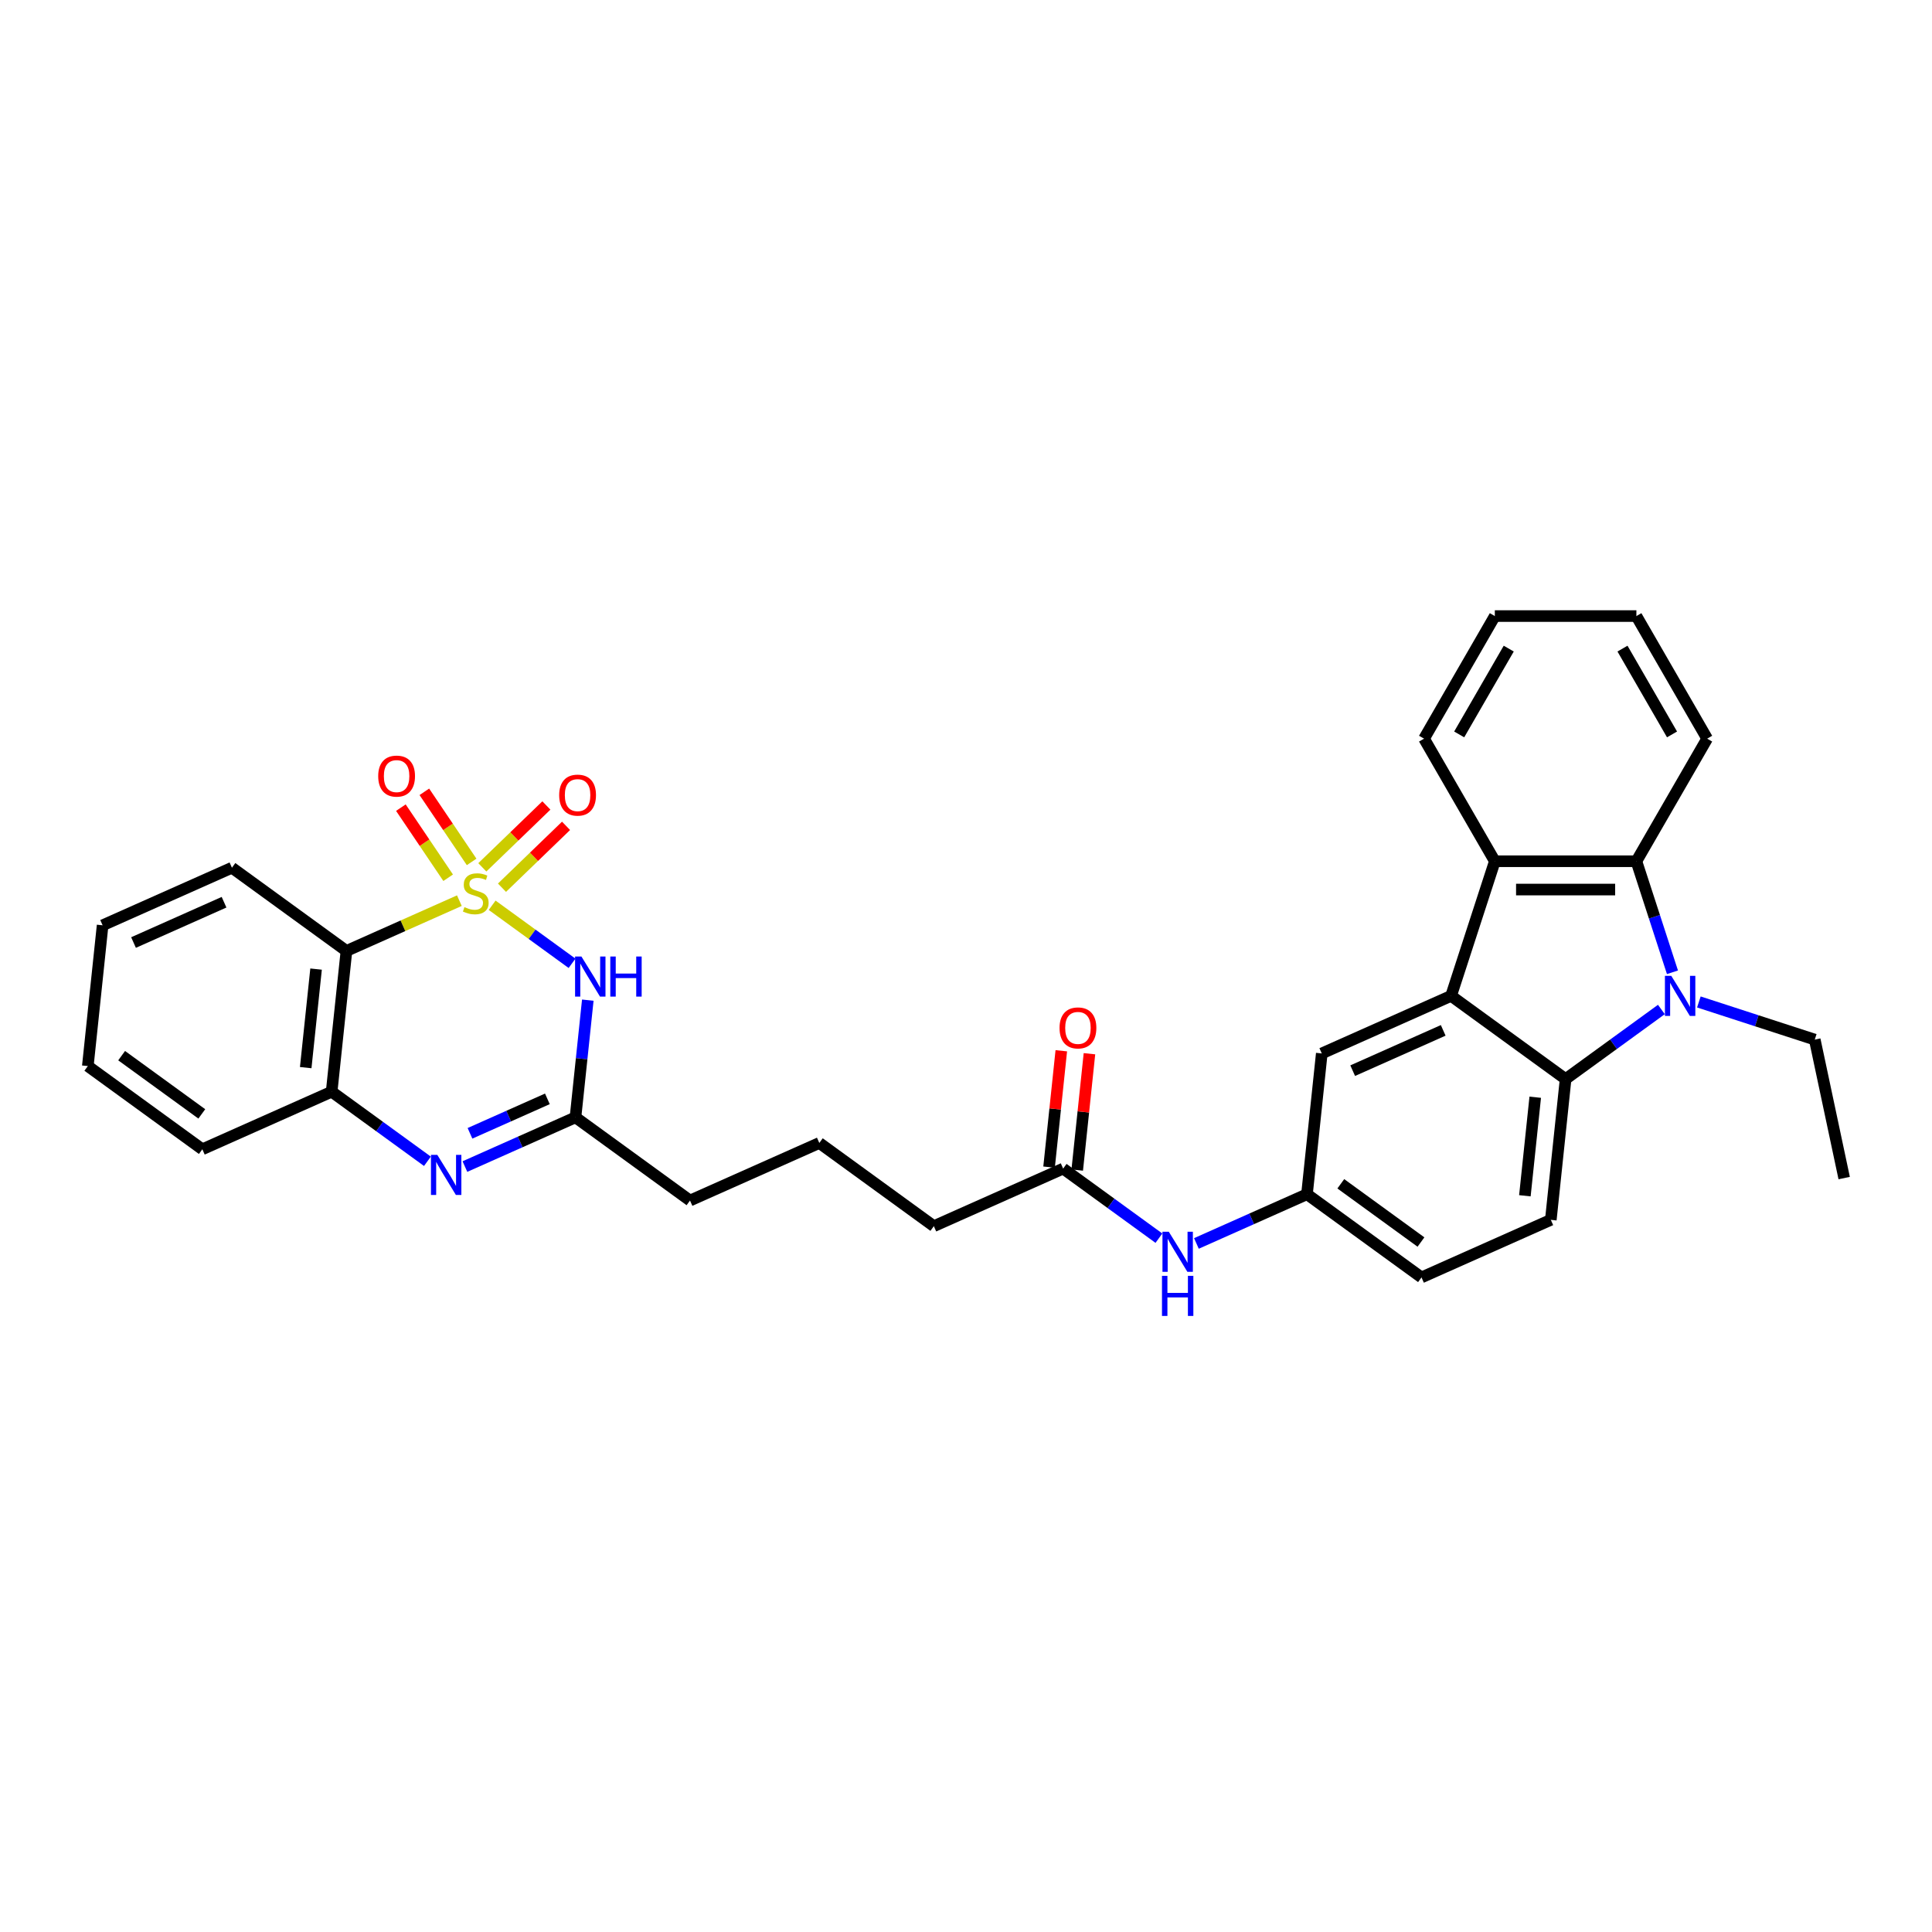 <?xml version='1.0' encoding='iso-8859-1'?>
<svg version='1.1' baseProfile='full'
              xmlns='http://www.w3.org/2000/svg'
                      xmlns:rdkit='http://www.rdkit.org/xml'
                      xmlns:xlink='http://www.w3.org/1999/xlink'
                  xml:space='preserve'
width='1000px' height='1000px' viewBox='0 0 1000 1000'>
<!-- END OF HEADER -->
<rect style='opacity:1.0;fill:#FFFFFF;stroke:none' width='1000' height='1000' x='0' y='0'> </rect>
<path class='bond-0' d='M 254.738,468.564 L 275.413,483.586' style='fill:none;fill-rule:evenodd;stroke:#CCCC00;stroke-width:6px;stroke-linecap:butt;stroke-linejoin:miter;stroke-opacity:1' />
<path class='bond-0' d='M 275.413,483.586 L 296.089,498.607' style='fill:none;fill-rule:evenodd;stroke:#0000FF;stroke-width:6px;stroke-linecap:butt;stroke-linejoin:miter;stroke-opacity:1' />
<path class='bond-2' d='M 237.769,466.177 L 208.545,479.188' style='fill:none;fill-rule:evenodd;stroke:#CCCC00;stroke-width:6px;stroke-linecap:butt;stroke-linejoin:miter;stroke-opacity:1' />
<path class='bond-2' d='M 208.545,479.188 L 179.32,492.2' style='fill:none;fill-rule:evenodd;stroke:#000000;stroke-width:6px;stroke-linecap:butt;stroke-linejoin:miter;stroke-opacity:1' />
<path class='bond-10' d='M 244.114,446.125 L 231.876,427.983' style='fill:none;fill-rule:evenodd;stroke:#CCCC00;stroke-width:6px;stroke-linecap:butt;stroke-linejoin:miter;stroke-opacity:1' />
<path class='bond-10' d='M 231.876,427.983 L 219.639,409.84' style='fill:none;fill-rule:evenodd;stroke:#FF0000;stroke-width:6px;stroke-linecap:butt;stroke-linejoin:miter;stroke-opacity:1' />
<path class='bond-10' d='M 231.966,454.319 L 219.728,436.177' style='fill:none;fill-rule:evenodd;stroke:#CCCC00;stroke-width:6px;stroke-linecap:butt;stroke-linejoin:miter;stroke-opacity:1' />
<path class='bond-10' d='M 219.728,436.177 L 207.491,418.034' style='fill:none;fill-rule:evenodd;stroke:#FF0000;stroke-width:6px;stroke-linecap:butt;stroke-linejoin:miter;stroke-opacity:1' />
<path class='bond-11' d='M 259.827,459.477 L 276.406,443.466' style='fill:none;fill-rule:evenodd;stroke:#CCCC00;stroke-width:6px;stroke-linecap:butt;stroke-linejoin:miter;stroke-opacity:1' />
<path class='bond-11' d='M 276.406,443.466 L 292.985,427.456' style='fill:none;fill-rule:evenodd;stroke:#FF0000;stroke-width:6px;stroke-linecap:butt;stroke-linejoin:miter;stroke-opacity:1' />
<path class='bond-11' d='M 249.648,448.936 L 266.227,432.926' style='fill:none;fill-rule:evenodd;stroke:#CCCC00;stroke-width:6px;stroke-linecap:butt;stroke-linejoin:miter;stroke-opacity:1' />
<path class='bond-11' d='M 266.227,432.926 L 282.806,416.915' style='fill:none;fill-rule:evenodd;stroke:#FF0000;stroke-width:6px;stroke-linecap:butt;stroke-linejoin:miter;stroke-opacity:1' />
<path class='bond-8' d='M 304.245,517.671 L 301.057,548.001' style='fill:none;fill-rule:evenodd;stroke:#0000FF;stroke-width:6px;stroke-linecap:butt;stroke-linejoin:miter;stroke-opacity:1' />
<path class='bond-8' d='M 301.057,548.001 L 297.869,578.331' style='fill:none;fill-rule:evenodd;stroke:#000000;stroke-width:6px;stroke-linecap:butt;stroke-linejoin:miter;stroke-opacity:1' />
<path class='bond-1' d='M 859.931,522.507 L 835.144,540.516' style='fill:none;fill-rule:evenodd;stroke:#0000FF;stroke-width:6px;stroke-linecap:butt;stroke-linejoin:miter;stroke-opacity:1' />
<path class='bond-1' d='M 835.144,540.516 L 810.357,558.524' style='fill:none;fill-rule:evenodd;stroke:#000000;stroke-width:6px;stroke-linecap:butt;stroke-linejoin:miter;stroke-opacity:1' />
<path class='bond-19' d='M 879.332,518.611 L 909.322,528.355' style='fill:none;fill-rule:evenodd;stroke:#0000FF;stroke-width:6px;stroke-linecap:butt;stroke-linejoin:miter;stroke-opacity:1' />
<path class='bond-19' d='M 909.322,528.355 L 939.312,538.1' style='fill:none;fill-rule:evenodd;stroke:#000000;stroke-width:6px;stroke-linecap:butt;stroke-linejoin:miter;stroke-opacity:1' />
<path class='bond-35' d='M 865.665,503.253 L 856.328,474.515' style='fill:none;fill-rule:evenodd;stroke:#0000FF;stroke-width:6px;stroke-linecap:butt;stroke-linejoin:miter;stroke-opacity:1' />
<path class='bond-35' d='M 856.328,474.515 L 846.99,445.778' style='fill:none;fill-rule:evenodd;stroke:#000000;stroke-width:6px;stroke-linecap:butt;stroke-linejoin:miter;stroke-opacity:1' />
<path class='bond-9' d='M 179.32,492.2 L 171.662,565.066' style='fill:none;fill-rule:evenodd;stroke:#000000;stroke-width:6px;stroke-linecap:butt;stroke-linejoin:miter;stroke-opacity:1' />
<path class='bond-9' d='M 163.598,501.598 L 158.237,552.604' style='fill:none;fill-rule:evenodd;stroke:#000000;stroke-width:6px;stroke-linecap:butt;stroke-linejoin:miter;stroke-opacity:1' />
<path class='bond-20' d='M 179.32,492.2 L 120.046,449.134' style='fill:none;fill-rule:evenodd;stroke:#000000;stroke-width:6px;stroke-linecap:butt;stroke-linejoin:miter;stroke-opacity:1' />
<path class='bond-3' d='M 751.082,515.459 L 684.149,545.26' style='fill:none;fill-rule:evenodd;stroke:#000000;stroke-width:6px;stroke-linecap:butt;stroke-linejoin:miter;stroke-opacity:1' />
<path class='bond-3' d='M 747.003,533.316 L 700.149,554.176' style='fill:none;fill-rule:evenodd;stroke:#000000;stroke-width:6px;stroke-linecap:butt;stroke-linejoin:miter;stroke-opacity:1' />
<path class='bond-7' d='M 751.082,515.459 L 773.723,445.778' style='fill:none;fill-rule:evenodd;stroke:#000000;stroke-width:6px;stroke-linecap:butt;stroke-linejoin:miter;stroke-opacity:1' />
<path class='bond-34' d='M 751.082,515.459 L 810.357,558.524' style='fill:none;fill-rule:evenodd;stroke:#000000;stroke-width:6px;stroke-linecap:butt;stroke-linejoin:miter;stroke-opacity:1' />
<path class='bond-4' d='M 810.357,558.524 L 802.698,631.39' style='fill:none;fill-rule:evenodd;stroke:#000000;stroke-width:6px;stroke-linecap:butt;stroke-linejoin:miter;stroke-opacity:1' />
<path class='bond-4' d='M 794.635,567.923 L 789.274,618.929' style='fill:none;fill-rule:evenodd;stroke:#000000;stroke-width:6px;stroke-linecap:butt;stroke-linejoin:miter;stroke-opacity:1' />
<path class='bond-5' d='M 221.236,601.083 L 196.449,583.074' style='fill:none;fill-rule:evenodd;stroke:#0000FF;stroke-width:6px;stroke-linecap:butt;stroke-linejoin:miter;stroke-opacity:1' />
<path class='bond-5' d='M 196.449,583.074 L 171.662,565.066' style='fill:none;fill-rule:evenodd;stroke:#000000;stroke-width:6px;stroke-linecap:butt;stroke-linejoin:miter;stroke-opacity:1' />
<path class='bond-32' d='M 240.637,603.812 L 269.253,591.071' style='fill:none;fill-rule:evenodd;stroke:#0000FF;stroke-width:6px;stroke-linecap:butt;stroke-linejoin:miter;stroke-opacity:1' />
<path class='bond-32' d='M 269.253,591.071 L 297.869,578.331' style='fill:none;fill-rule:evenodd;stroke:#000000;stroke-width:6px;stroke-linecap:butt;stroke-linejoin:miter;stroke-opacity:1' />
<path class='bond-32' d='M 243.262,586.603 L 263.293,577.685' style='fill:none;fill-rule:evenodd;stroke:#0000FF;stroke-width:6px;stroke-linecap:butt;stroke-linejoin:miter;stroke-opacity:1' />
<path class='bond-32' d='M 263.293,577.685 L 283.324,568.766' style='fill:none;fill-rule:evenodd;stroke:#000000;stroke-width:6px;stroke-linecap:butt;stroke-linejoin:miter;stroke-opacity:1' />
<path class='bond-6' d='M 846.99,445.778 L 773.723,445.778' style='fill:none;fill-rule:evenodd;stroke:#000000;stroke-width:6px;stroke-linecap:butt;stroke-linejoin:miter;stroke-opacity:1' />
<path class='bond-6' d='M 836,460.431 L 784.713,460.431' style='fill:none;fill-rule:evenodd;stroke:#000000;stroke-width:6px;stroke-linecap:butt;stroke-linejoin:miter;stroke-opacity:1' />
<path class='bond-22' d='M 846.99,445.778 L 883.624,382.327' style='fill:none;fill-rule:evenodd;stroke:#000000;stroke-width:6px;stroke-linecap:butt;stroke-linejoin:miter;stroke-opacity:1' />
<path class='bond-23' d='M 773.723,445.778 L 737.09,382.327' style='fill:none;fill-rule:evenodd;stroke:#000000;stroke-width:6px;stroke-linecap:butt;stroke-linejoin:miter;stroke-opacity:1' />
<path class='bond-21' d='M 297.869,578.331 L 357.143,621.396' style='fill:none;fill-rule:evenodd;stroke:#000000;stroke-width:6px;stroke-linecap:butt;stroke-linejoin:miter;stroke-opacity:1' />
<path class='bond-24' d='M 171.662,565.066 L 104.729,594.866' style='fill:none;fill-rule:evenodd;stroke:#000000;stroke-width:6px;stroke-linecap:butt;stroke-linejoin:miter;stroke-opacity:1' />
<path class='bond-12' d='M 802.698,631.39 L 735.765,661.191' style='fill:none;fill-rule:evenodd;stroke:#000000;stroke-width:6px;stroke-linecap:butt;stroke-linejoin:miter;stroke-opacity:1' />
<path class='bond-13' d='M 684.149,545.26 L 676.491,618.125' style='fill:none;fill-rule:evenodd;stroke:#000000;stroke-width:6px;stroke-linecap:butt;stroke-linejoin:miter;stroke-opacity:1' />
<path class='bond-14' d='M 550.284,604.86 L 483.351,634.661' style='fill:none;fill-rule:evenodd;stroke:#000000;stroke-width:6px;stroke-linecap:butt;stroke-linejoin:miter;stroke-opacity:1' />
<path class='bond-15' d='M 550.284,604.86 L 575.071,622.869' style='fill:none;fill-rule:evenodd;stroke:#000000;stroke-width:6px;stroke-linecap:butt;stroke-linejoin:miter;stroke-opacity:1' />
<path class='bond-15' d='M 575.071,622.869 L 599.857,640.878' style='fill:none;fill-rule:evenodd;stroke:#0000FF;stroke-width:6px;stroke-linecap:butt;stroke-linejoin:miter;stroke-opacity:1' />
<path class='bond-17' d='M 557.57,605.626 L 560.735,575.516' style='fill:none;fill-rule:evenodd;stroke:#000000;stroke-width:6px;stroke-linecap:butt;stroke-linejoin:miter;stroke-opacity:1' />
<path class='bond-17' d='M 560.735,575.516 L 563.9,545.406' style='fill:none;fill-rule:evenodd;stroke:#FF0000;stroke-width:6px;stroke-linecap:butt;stroke-linejoin:miter;stroke-opacity:1' />
<path class='bond-17' d='M 542.997,604.095 L 546.162,573.985' style='fill:none;fill-rule:evenodd;stroke:#000000;stroke-width:6px;stroke-linecap:butt;stroke-linejoin:miter;stroke-opacity:1' />
<path class='bond-17' d='M 546.162,573.985 L 549.326,543.875' style='fill:none;fill-rule:evenodd;stroke:#FF0000;stroke-width:6px;stroke-linecap:butt;stroke-linejoin:miter;stroke-opacity:1' />
<path class='bond-16' d='M 619.259,643.607 L 647.875,630.866' style='fill:none;fill-rule:evenodd;stroke:#0000FF;stroke-width:6px;stroke-linecap:butt;stroke-linejoin:miter;stroke-opacity:1' />
<path class='bond-16' d='M 647.875,630.866 L 676.491,618.125' style='fill:none;fill-rule:evenodd;stroke:#000000;stroke-width:6px;stroke-linecap:butt;stroke-linejoin:miter;stroke-opacity:1' />
<path class='bond-18' d='M 676.491,618.125 L 735.765,661.191' style='fill:none;fill-rule:evenodd;stroke:#000000;stroke-width:6px;stroke-linecap:butt;stroke-linejoin:miter;stroke-opacity:1' />
<path class='bond-18' d='M 693.995,612.73 L 735.487,642.876' style='fill:none;fill-rule:evenodd;stroke:#000000;stroke-width:6px;stroke-linecap:butt;stroke-linejoin:miter;stroke-opacity:1' />
<path class='bond-27' d='M 939.312,538.1 L 954.545,609.766' style='fill:none;fill-rule:evenodd;stroke:#000000;stroke-width:6px;stroke-linecap:butt;stroke-linejoin:miter;stroke-opacity:1' />
<path class='bond-28' d='M 120.046,449.134 L 53.113,478.935' style='fill:none;fill-rule:evenodd;stroke:#000000;stroke-width:6px;stroke-linecap:butt;stroke-linejoin:miter;stroke-opacity:1' />
<path class='bond-28' d='M 115.966,466.991 L 69.113,487.851' style='fill:none;fill-rule:evenodd;stroke:#000000;stroke-width:6px;stroke-linecap:butt;stroke-linejoin:miter;stroke-opacity:1' />
<path class='bond-26' d='M 357.143,621.396 L 424.076,591.595' style='fill:none;fill-rule:evenodd;stroke:#000000;stroke-width:6px;stroke-linecap:butt;stroke-linejoin:miter;stroke-opacity:1' />
<path class='bond-36' d='M 883.624,382.327 L 846.99,318.875' style='fill:none;fill-rule:evenodd;stroke:#000000;stroke-width:6px;stroke-linecap:butt;stroke-linejoin:miter;stroke-opacity:1' />
<path class='bond-36' d='M 865.439,380.136 L 839.795,335.72' style='fill:none;fill-rule:evenodd;stroke:#000000;stroke-width:6px;stroke-linecap:butt;stroke-linejoin:miter;stroke-opacity:1' />
<path class='bond-29' d='M 737.09,382.327 L 773.723,318.875' style='fill:none;fill-rule:evenodd;stroke:#000000;stroke-width:6px;stroke-linecap:butt;stroke-linejoin:miter;stroke-opacity:1' />
<path class='bond-29' d='M 755.275,380.136 L 780.918,335.72' style='fill:none;fill-rule:evenodd;stroke:#000000;stroke-width:6px;stroke-linecap:butt;stroke-linejoin:miter;stroke-opacity:1' />
<path class='bond-33' d='M 104.729,594.866 L 45.455,551.801' style='fill:none;fill-rule:evenodd;stroke:#000000;stroke-width:6px;stroke-linecap:butt;stroke-linejoin:miter;stroke-opacity:1' />
<path class='bond-33' d='M 104.451,576.551 L 62.959,546.406' style='fill:none;fill-rule:evenodd;stroke:#000000;stroke-width:6px;stroke-linecap:butt;stroke-linejoin:miter;stroke-opacity:1' />
<path class='bond-25' d='M 483.351,634.661 L 424.076,591.595' style='fill:none;fill-rule:evenodd;stroke:#000000;stroke-width:6px;stroke-linecap:butt;stroke-linejoin:miter;stroke-opacity:1' />
<path class='bond-31' d='M 53.113,478.935 L 45.455,551.801' style='fill:none;fill-rule:evenodd;stroke:#000000;stroke-width:6px;stroke-linecap:butt;stroke-linejoin:miter;stroke-opacity:1' />
<path class='bond-30' d='M 773.723,318.875 L 846.99,318.875' style='fill:none;fill-rule:evenodd;stroke:#000000;stroke-width:6px;stroke-linecap:butt;stroke-linejoin:miter;stroke-opacity:1' />
<path  class='atom-0' d='M 240.392 469.521
Q 240.626 469.609, 241.593 470.019
Q 242.561 470.429, 243.616 470.693
Q 244.7 470.928, 245.755 470.928
Q 247.719 470.928, 248.862 469.99
Q 250.005 469.023, 250.005 467.352
Q 250.005 466.209, 249.418 465.506
Q 248.862 464.803, 247.982 464.422
Q 247.103 464.041, 245.638 463.601
Q 243.791 463.044, 242.678 462.517
Q 241.593 461.989, 240.802 460.875
Q 240.04 459.762, 240.04 457.886
Q 240.04 455.278, 241.799 453.666
Q 243.586 452.054, 247.103 452.054
Q 249.506 452.054, 252.232 453.197
L 251.558 455.454
Q 249.067 454.428, 247.191 454.428
Q 245.169 454.428, 244.055 455.278
Q 242.942 456.098, 242.971 457.534
Q 242.971 458.648, 243.528 459.322
Q 244.114 459.996, 244.934 460.377
Q 245.784 460.758, 247.191 461.198
Q 249.067 461.784, 250.18 462.37
Q 251.294 462.956, 252.085 464.158
Q 252.906 465.33, 252.906 467.352
Q 252.906 470.224, 250.972 471.778
Q 249.067 473.302, 245.872 473.302
Q 244.026 473.302, 242.619 472.891
Q 241.242 472.51, 239.601 471.836
L 240.392 469.521
' fill='#CCCC00'/>
<path  class='atom-1' d='M 300.941 495.09
L 307.74 506.08
Q 308.414 507.165, 309.499 509.128
Q 310.583 511.092, 310.642 511.209
L 310.642 495.09
L 313.397 495.09
L 313.397 515.839
L 310.554 515.839
L 303.256 503.824
Q 302.406 502.417, 301.498 500.805
Q 300.619 499.193, 300.355 498.695
L 300.355 515.839
L 297.659 515.839
L 297.659 495.09
L 300.941 495.09
' fill='#0000FF'/>
<path  class='atom-1' d='M 315.888 495.09
L 318.701 495.09
L 318.701 503.912
L 329.31 503.912
L 329.31 495.09
L 332.124 495.09
L 332.124 515.839
L 329.31 515.839
L 329.31 506.256
L 318.701 506.256
L 318.701 515.839
L 315.888 515.839
L 315.888 495.09
' fill='#0000FF'/>
<path  class='atom-2' d='M 865.045 505.084
L 871.844 516.075
Q 872.518 517.159, 873.602 519.122
Q 874.687 521.086, 874.745 521.203
L 874.745 505.084
L 877.5 505.084
L 877.5 525.834
L 874.657 525.834
L 867.36 513.818
Q 866.51 512.411, 865.601 510.799
Q 864.722 509.187, 864.458 508.689
L 864.458 525.834
L 861.762 525.834
L 861.762 505.084
L 865.045 505.084
' fill='#0000FF'/>
<path  class='atom-6' d='M 226.35 597.756
L 233.149 608.746
Q 233.823 609.831, 234.907 611.794
Q 235.992 613.758, 236.05 613.875
L 236.05 597.756
L 238.805 597.756
L 238.805 618.506
L 235.962 618.506
L 228.665 606.49
Q 227.815 605.083, 226.907 603.471
Q 226.027 601.859, 225.764 601.361
L 225.764 618.506
L 223.067 618.506
L 223.067 597.756
L 226.35 597.756
' fill='#0000FF'/>
<path  class='atom-11' d='M 195.758 401.717
Q 195.758 396.735, 198.22 393.95
Q 200.682 391.166, 205.283 391.166
Q 209.884 391.166, 212.346 393.95
Q 214.807 396.735, 214.807 401.717
Q 214.807 406.758, 212.316 409.63
Q 209.825 412.472, 205.283 412.472
Q 200.711 412.472, 198.22 409.63
Q 195.758 406.787, 195.758 401.717
M 205.283 410.128
Q 208.448 410.128, 210.148 408.018
Q 211.877 405.878, 211.877 401.717
Q 211.877 397.643, 210.148 395.592
Q 208.448 393.511, 205.283 393.511
Q 202.118 393.511, 200.388 395.562
Q 198.689 397.614, 198.689 401.717
Q 198.689 405.908, 200.388 408.018
Q 202.118 410.128, 205.283 410.128
' fill='#FF0000'/>
<path  class='atom-12' d='M 289.432 411.562
Q 289.432 406.58, 291.894 403.796
Q 294.356 401.012, 298.957 401.012
Q 303.558 401.012, 306.02 403.796
Q 308.482 406.58, 308.482 411.562
Q 308.482 416.603, 305.991 419.475
Q 303.5 422.318, 298.957 422.318
Q 294.385 422.318, 291.894 419.475
Q 289.432 416.632, 289.432 411.562
M 298.957 419.973
Q 302.122 419.973, 303.822 417.863
Q 305.551 415.724, 305.551 411.562
Q 305.551 407.489, 303.822 405.437
Q 302.122 403.356, 298.957 403.356
Q 295.792 403.356, 294.063 405.408
Q 292.363 407.459, 292.363 411.562
Q 292.363 415.753, 294.063 417.863
Q 295.792 419.973, 298.957 419.973
' fill='#FF0000'/>
<path  class='atom-16' d='M 604.972 637.551
L 611.771 648.541
Q 612.445 649.626, 613.529 651.589
Q 614.613 653.553, 614.672 653.67
L 614.672 637.551
L 617.427 637.551
L 617.427 658.3
L 614.584 658.3
L 607.287 646.285
Q 606.437 644.878, 605.528 643.266
Q 604.649 641.654, 604.385 641.156
L 604.385 658.3
L 601.689 658.3
L 601.689 637.551
L 604.972 637.551
' fill='#0000FF'/>
<path  class='atom-16' d='M 601.44 660.375
L 604.254 660.375
L 604.254 669.197
L 614.863 669.197
L 614.863 660.375
L 617.676 660.375
L 617.676 681.125
L 614.863 681.125
L 614.863 671.541
L 604.254 671.541
L 604.254 681.125
L 601.44 681.125
L 601.44 660.375
' fill='#0000FF'/>
<path  class='atom-18' d='M 548.417 532.053
Q 548.417 527.071, 550.879 524.287
Q 553.341 521.503, 557.942 521.503
Q 562.543 521.503, 565.005 524.287
Q 567.467 527.071, 567.467 532.053
Q 567.467 537.094, 564.976 539.966
Q 562.485 542.809, 557.942 542.809
Q 553.37 542.809, 550.879 539.966
Q 548.417 537.123, 548.417 532.053
M 557.942 540.464
Q 561.107 540.464, 562.807 538.354
Q 564.536 536.215, 564.536 532.053
Q 564.536 527.98, 562.807 525.928
Q 561.107 523.847, 557.942 523.847
Q 554.777 523.847, 553.048 525.899
Q 551.348 527.95, 551.348 532.053
Q 551.348 536.244, 553.048 538.354
Q 554.777 540.464, 557.942 540.464
' fill='#FF0000'/>
</svg>
